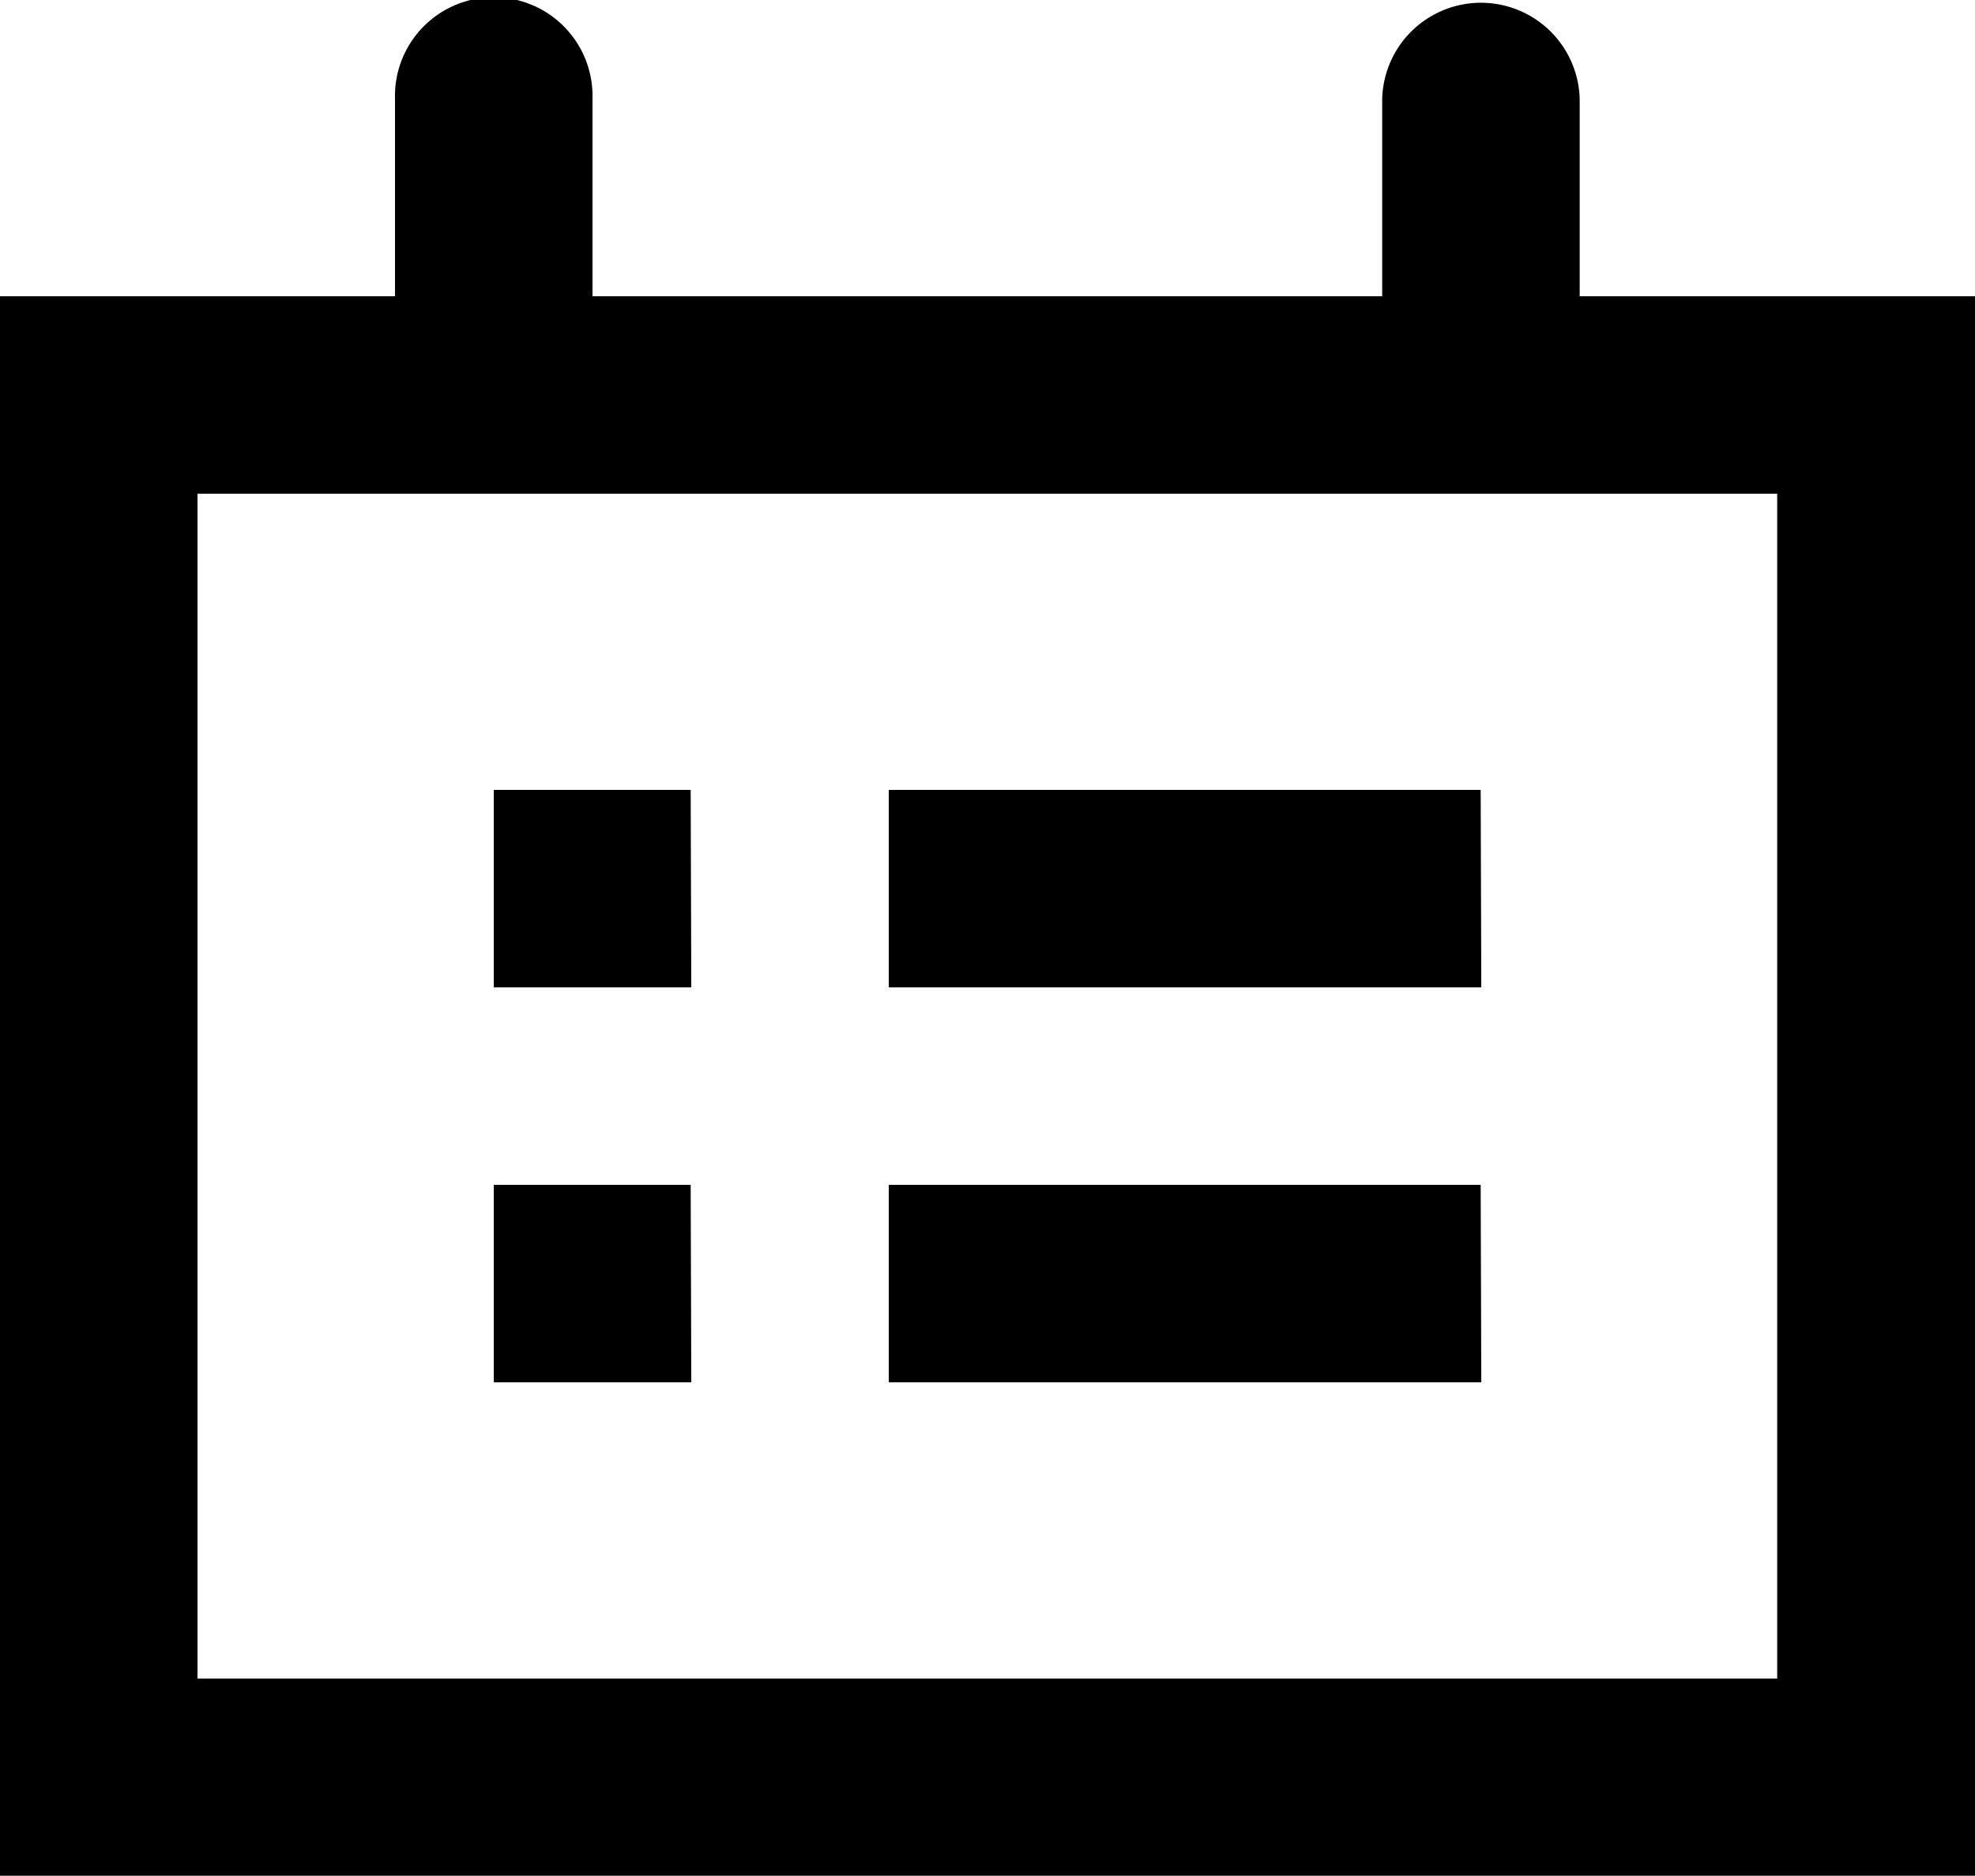 <?xml version="1.0" encoding="UTF-8"?>
<svg xmlns="http://www.w3.org/2000/svg" width="25.63" height="24.349" viewBox="0 0 25.63 24.349">
  <path id="_3507755_appointment_calendar_date_day_iconoteka_icon" data-name="3507755_appointment_calendar_date_day_iconoteka_icon" d="M22.5,5.845V3.282a1.282,1.282,0,0,0-2.563,0V5.845H9.689V3.282a1.282,1.282,0,1,0-2.563,0V5.845H2v20.5H27.63V5.845Zm2.563,17.941H4.563V8.408h20.5Zm-14.1-11.534H8.408v2.563h2.563Zm0,5.126H8.408v2.563h2.563Zm10.252-5.126H13.534v2.563h7.689Zm0,5.126H13.534v2.563h7.689Z" transform="translate(-2 -2)"></path>
</svg>
